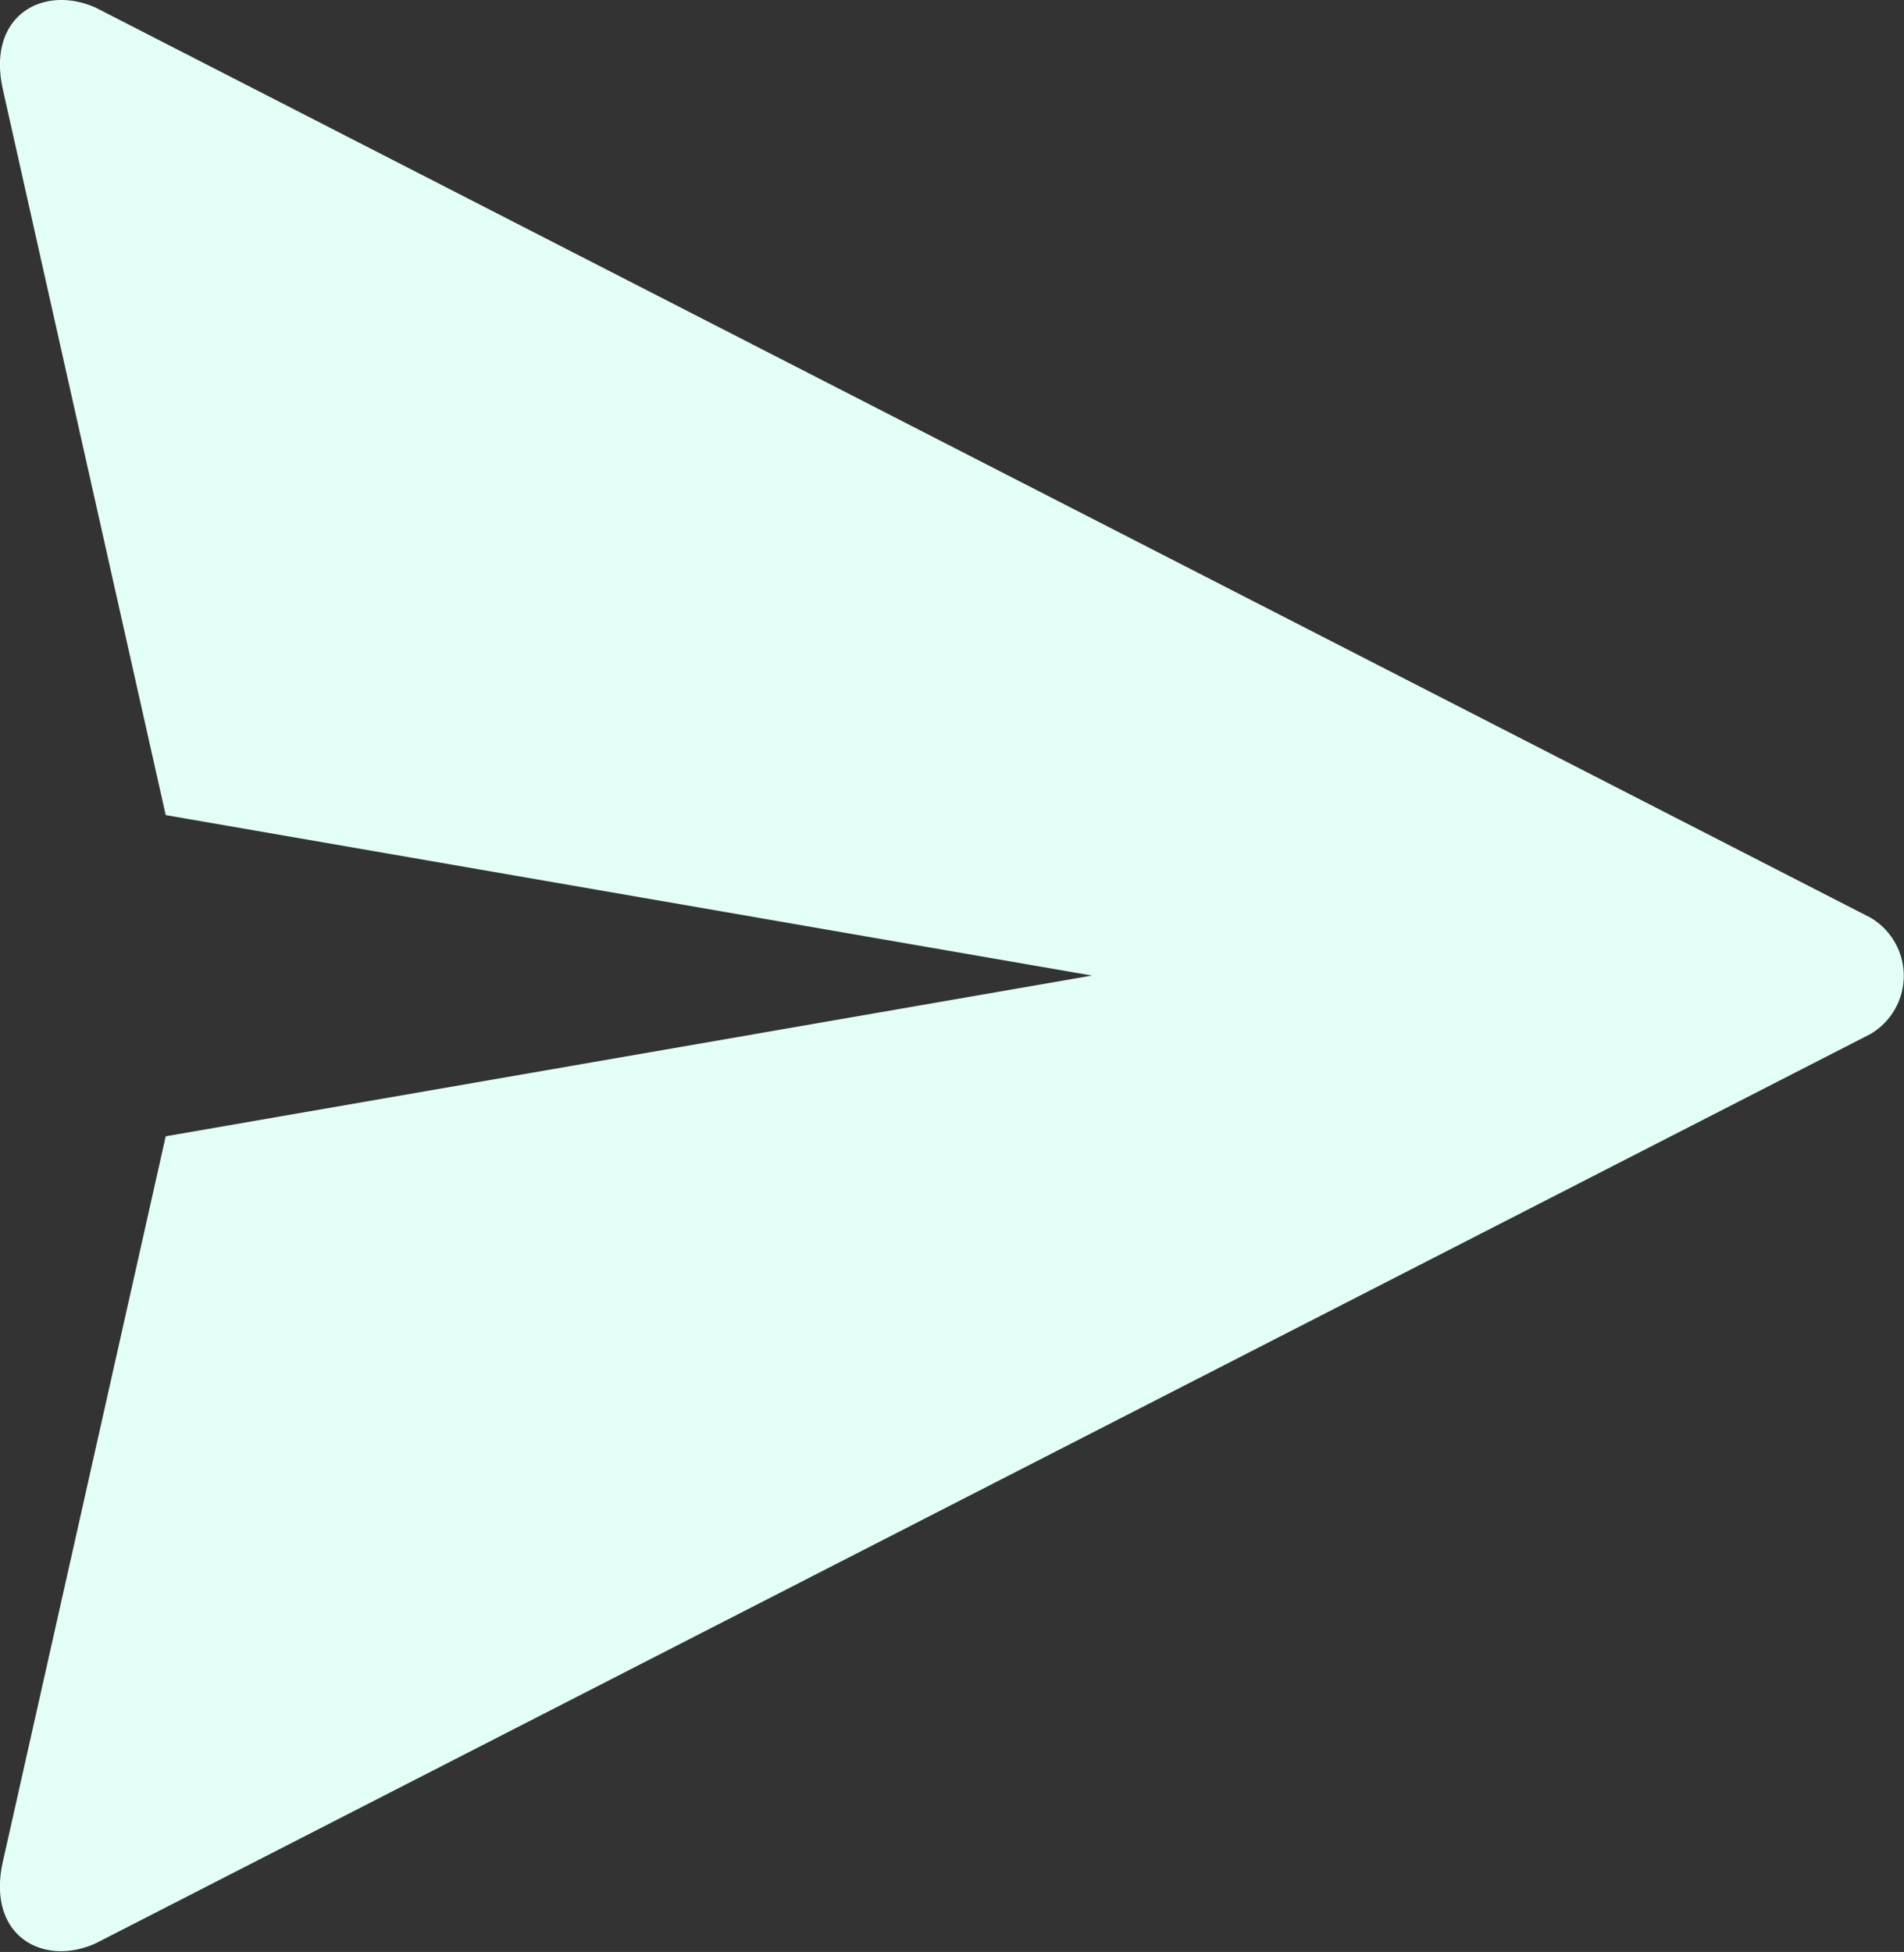 <svg xmlns="http://www.w3.org/2000/svg" width="14.109" height="14.464" viewBox="0 0 14.109 14.464"><rect x="0" y="0" width="14.109" height="14.464" fill="#333333" stroke="none"/><g transform="translate(-4.961 0)"><path d="M4.981,13.8c-.119.546.3.777.69.6L18.82,7.663h0a.5.5,0,0,0,0-.864h0L5.671.057c-.389-.174-.808.057-.69.6.008.037.785,3.5,1.208,5.383l6.864,1.189L6.189,8.42C5.767,10.3,4.989,13.766,4.981,13.8Z" transform="translate(0 0)" fill="#E3FEF7"/></g></svg>